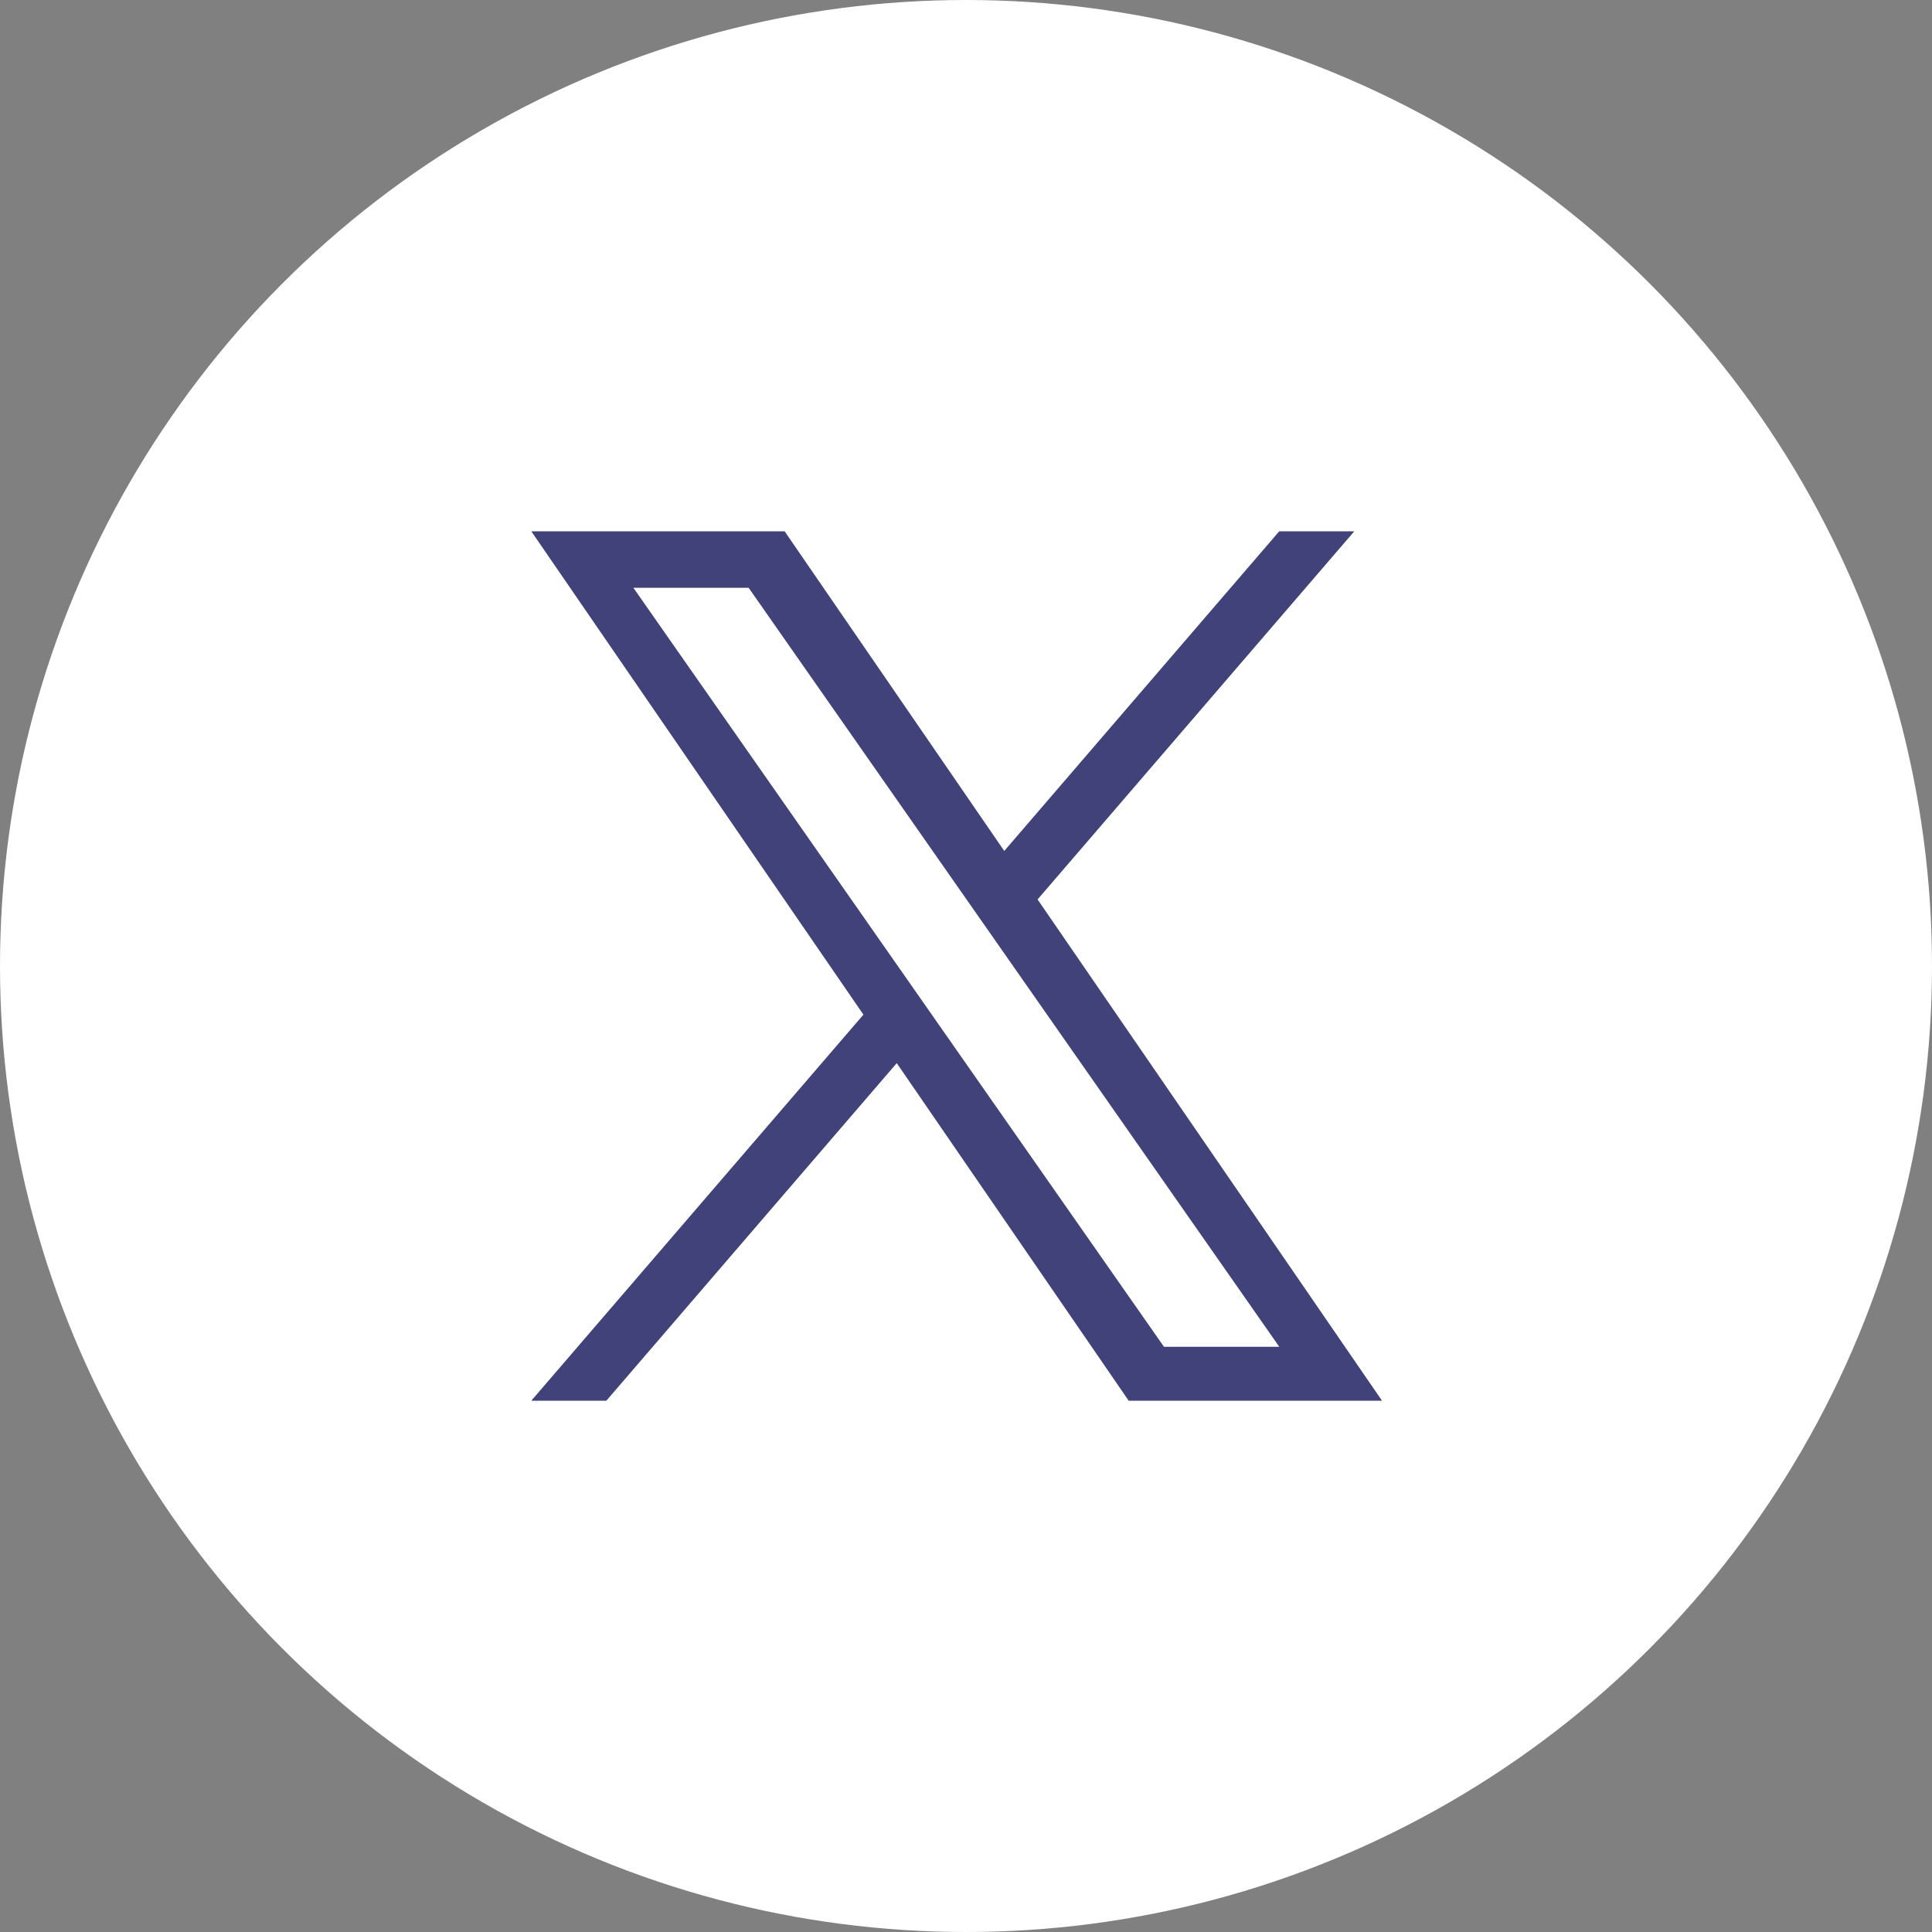 <svg width="40" height="40" viewBox="0 0 40 40" fill="none" xmlns="http://www.w3.org/2000/svg">
<rect x="0" y="0" width="40" height="40" fill="#808080" stroke="none"/>
<g id="Group 467">
<circle id="Ellipse 1" cx="20" cy="20" r="20" fill="white"/>
<path id="Vector" d="M21.482 18.622L28.039 11H26.485L20.792 17.618L16.245 11H11L17.876 21.007L11 29H12.554L18.566 22.011L23.368 29H28.613L21.482 18.622H21.482ZM19.354 21.096L18.657 20.099L13.114 12.17H15.5L19.974 18.569L20.671 19.566L26.486 27.884H24.099L19.354 21.096V21.096Z" fill="#42427B"/>
</g>
</svg>
